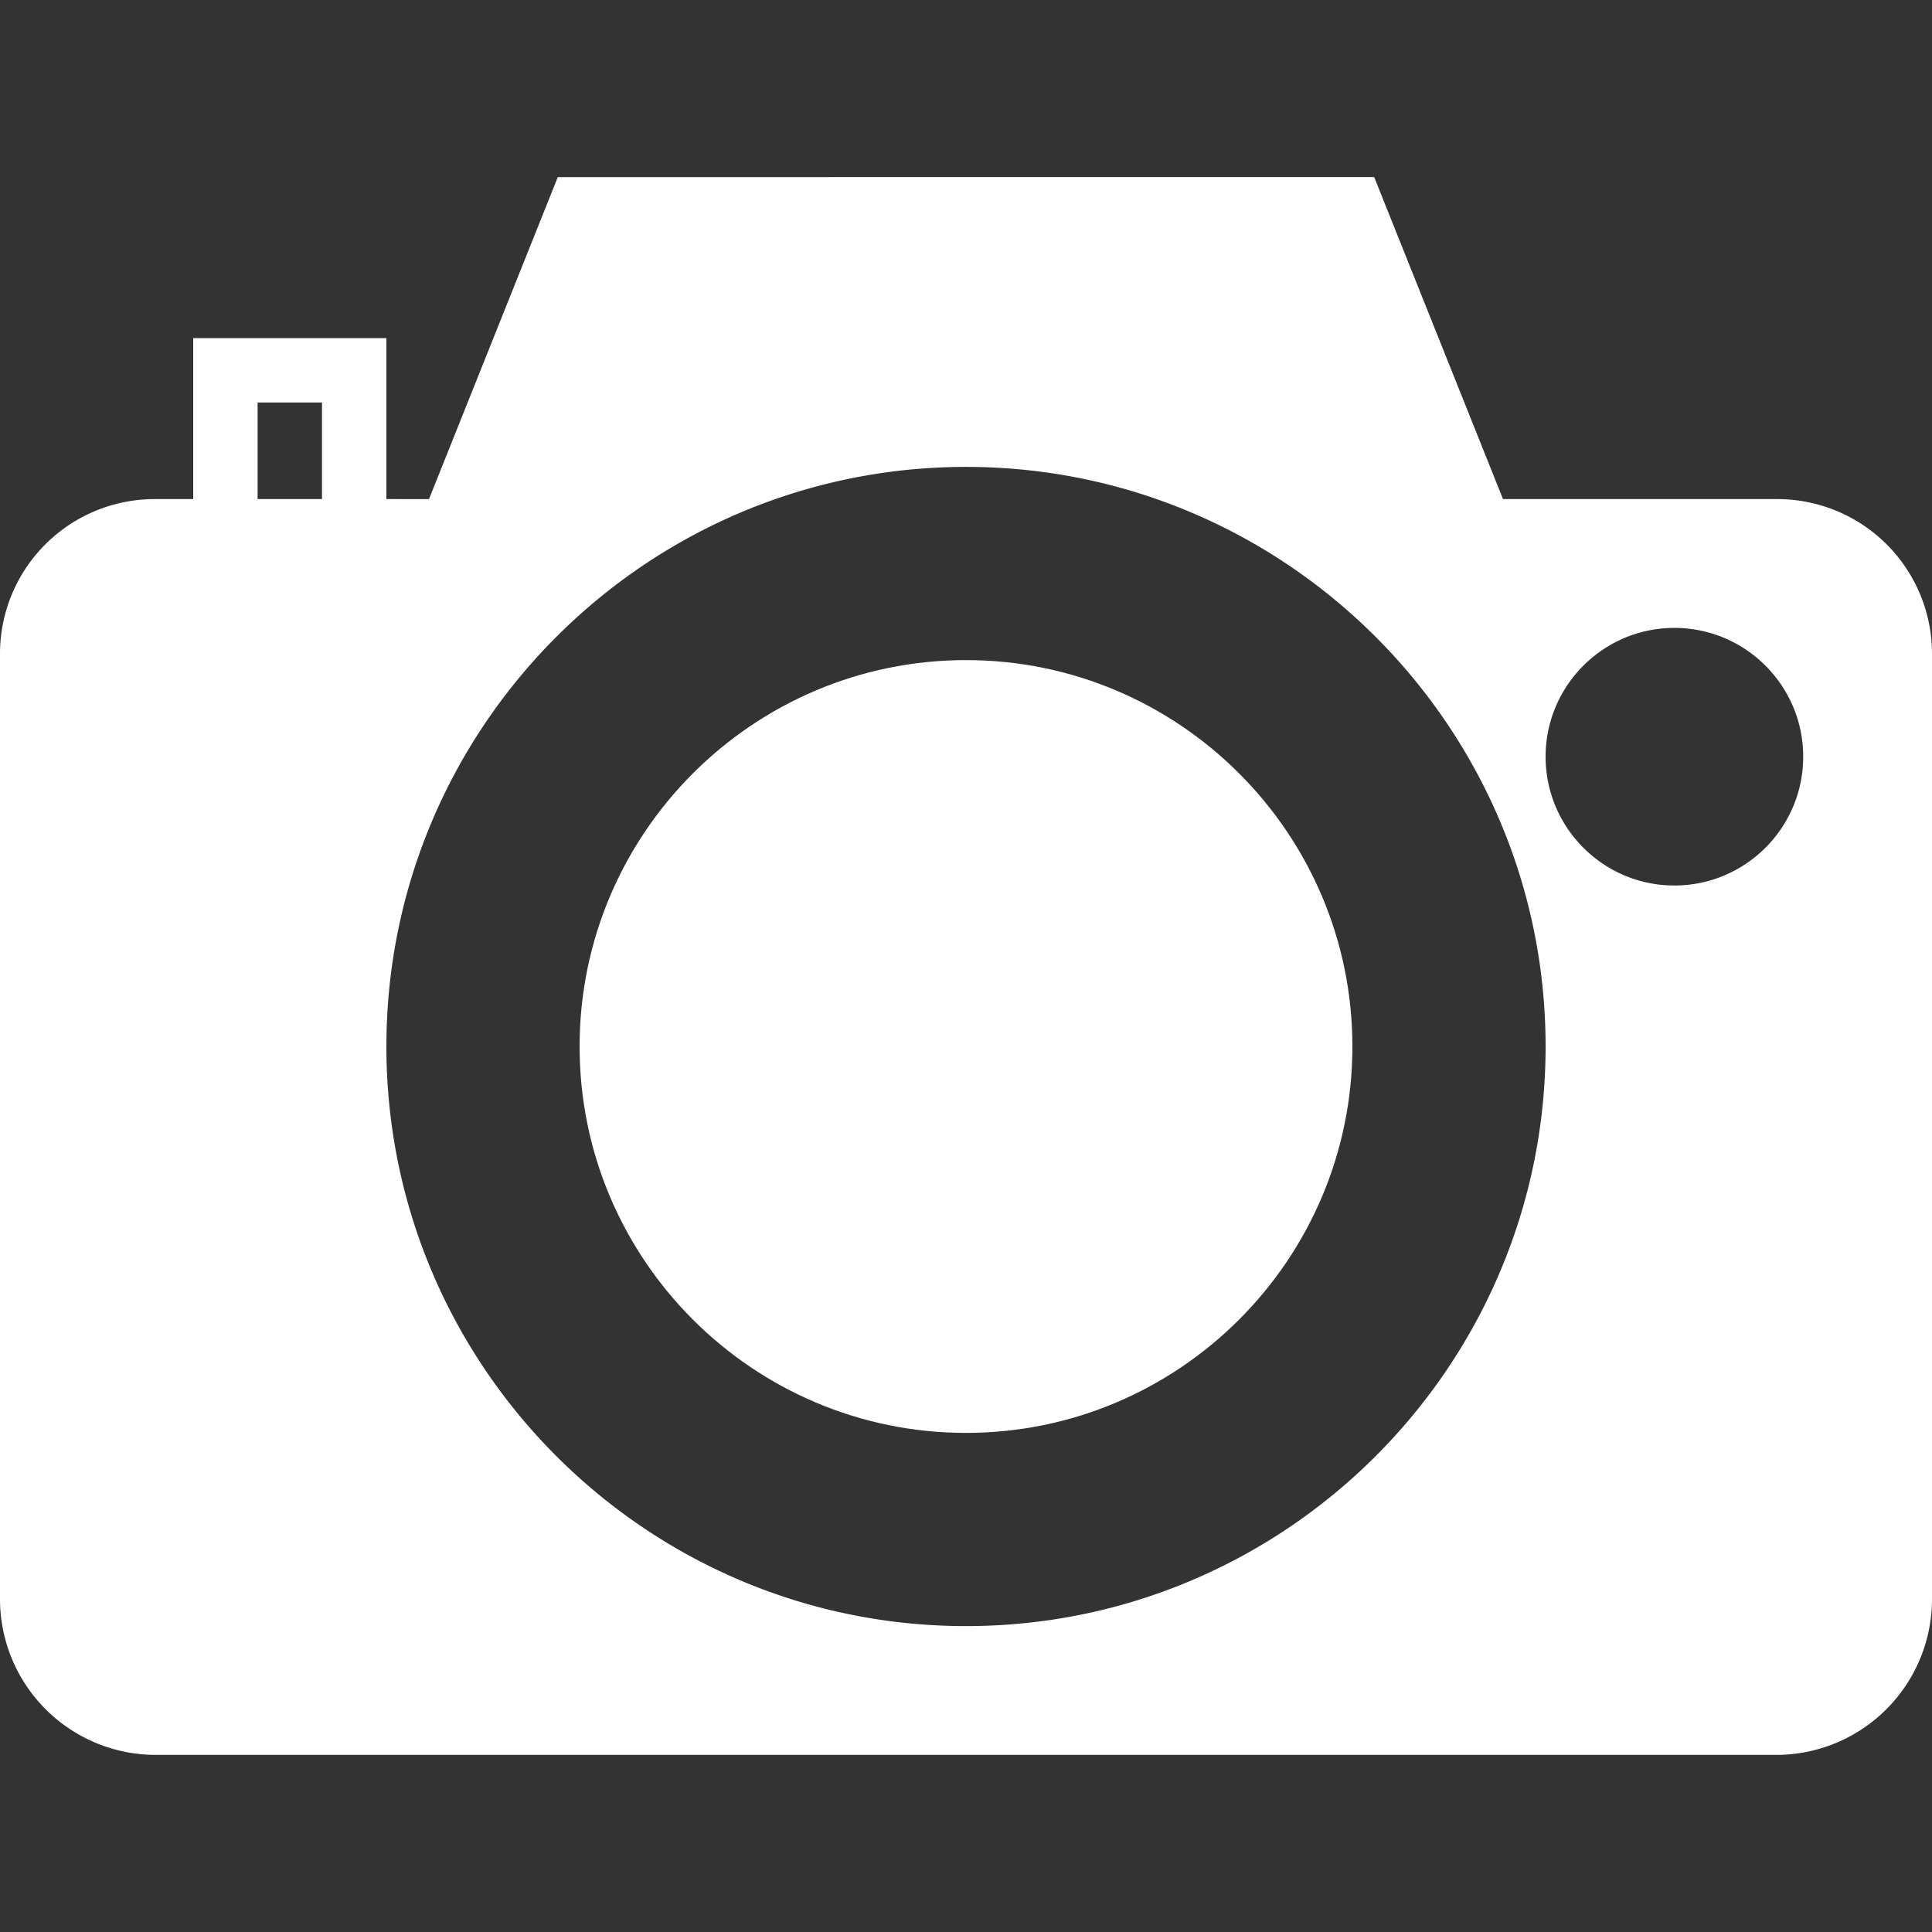 <svg xmlns="http://www.w3.org/2000/svg" viewBox="0 0 60 60" xml:space="preserve" width="512" height="512"><rect x="0" y="0" width="60" height="60" fill="#333333" stroke="none"/><g fill="#FFF"><path d="M30 20.5c-6.617 0-12 5.383-12 12s5.383 12 12 12 12-5.383 12-12-5.383-12-12-12"/><path d="M55.201 15.5h-8.524l-4-10H17.323l-4 10H12v-5H6v5H4.799A4.803 4.803 0 0 0 0 20.299v29.368A4.84 4.84 0 0 0 4.833 54.5h50.334A4.84 4.84 0 0 0 60 49.667V20.299a4.803 4.803 0 0 0-4.799-4.799M10 15.5H8v-3h2zm20 35c-9.925 0-18-8.075-18-18s8.075-18 18-18 18 8.075 18 18-8.075 18-18 18m22-23c-2.206 0-4-1.794-4-4s1.794-4 4-4 4 1.794 4 4-1.794 4-4 4"/></g></svg>